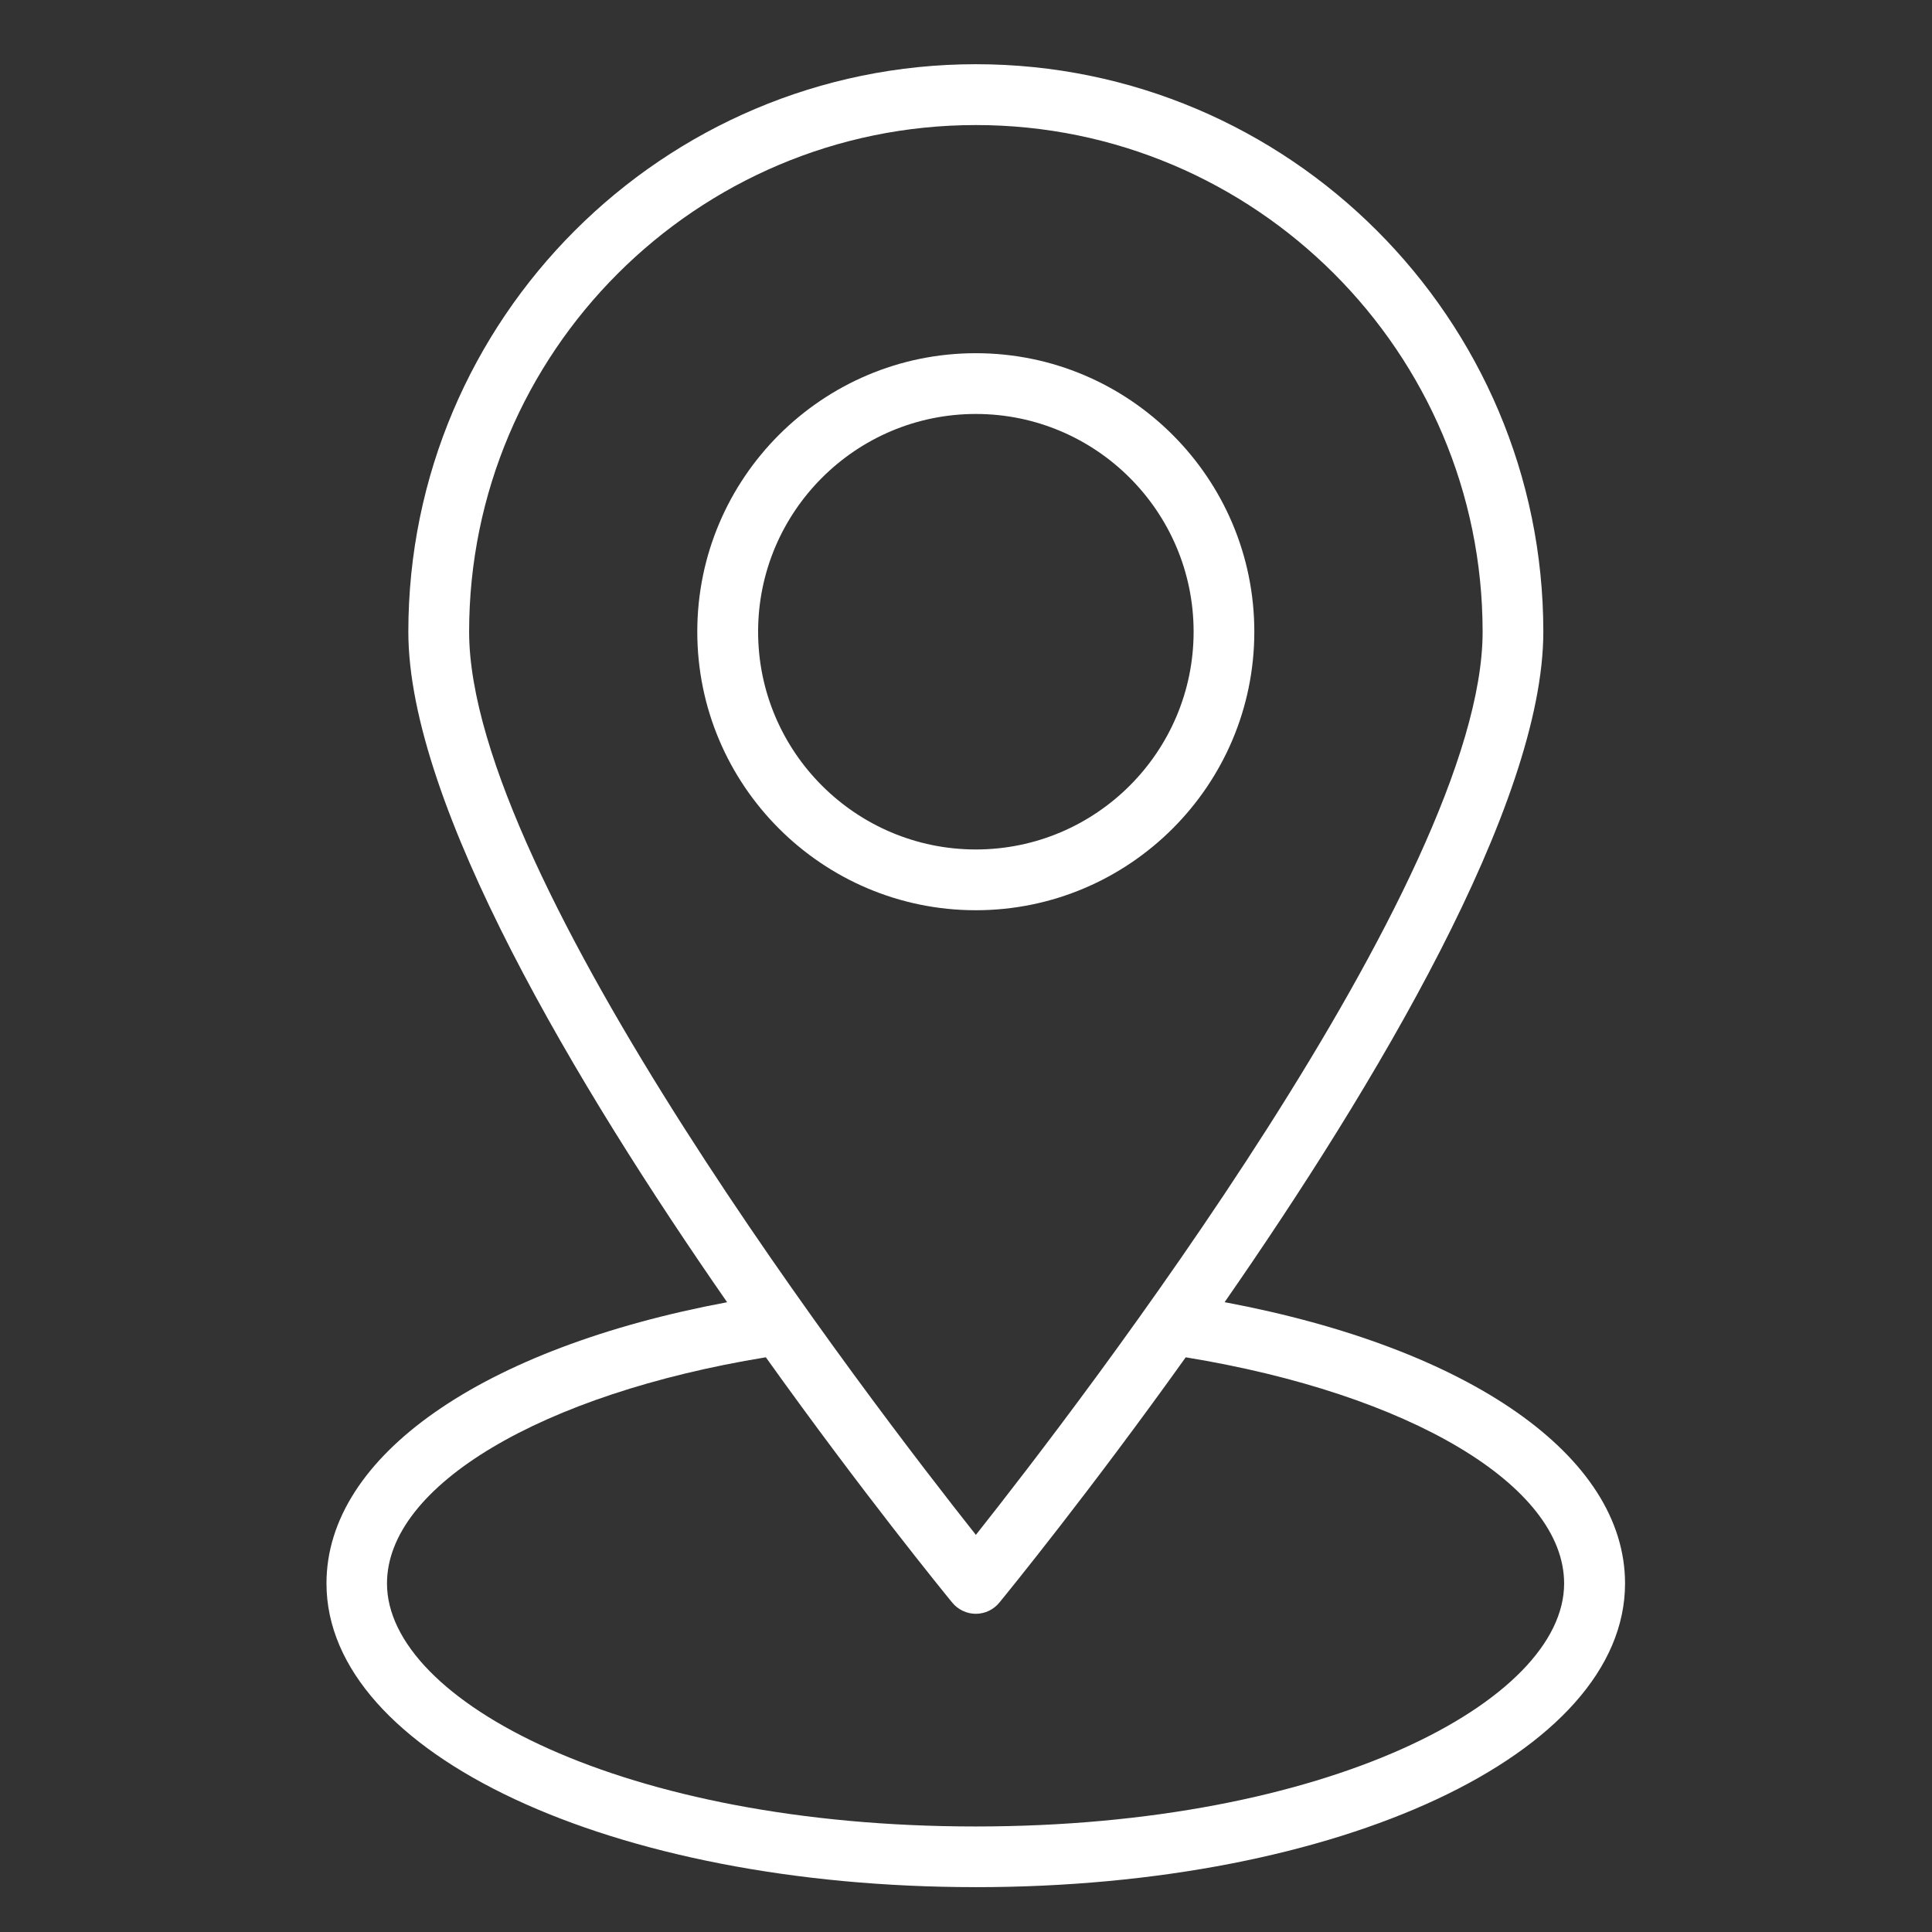 <?xml version="1.0" encoding="UTF-8" standalone="no"?> <svg xmlns="http://www.w3.org/2000/svg" xmlns:xlink="http://www.w3.org/1999/xlink" version="1.1" width="100" height="100" viewBox="0 0 100 100" xml:space="preserve"><rect x="0" y="0" width="100" height="100" fill="#333333" stroke="none"/> <desc>Created with Fabric.js 3.6.3</desc> <defs> </defs> <g transform="matrix(0.755 0 0 0.755 50 50)"> <g style=""> <g transform="matrix(1.333 0 0 1.333 0.672 -22.917)"> <path style="stroke: none; stroke-width: 1; stroke-dasharray: none; stroke-linecap: butt; stroke-dashoffset: 0; stroke-linejoin: miter; stroke-miterlimit: 4; fill: rgb(255,255,255); fill-rule: nonzero; opacity: 1;" transform=" translate(-50.004, -32.312)" d="m 64.328 32.312 c 0 -7.898 -6.426 -14.324 -14.324 -14.324 c -7.898 0 -14.324 6.426 -14.324 14.324 s 6.426 14.324 14.324 14.324 c 7.898 0 14.324 -6.426 14.324 -14.324 z m -25.52 0 c 0 -6.176 5.023 -11.199 11.199 -11.199 c 6.176 0 11.199 5.023 11.199 11.199 s -5.023 11.199 -11.199 11.199 c -6.176 0 -11.199 -5.023 -11.199 -11.199 z" stroke-linecap="round"></path> </g> <g transform="matrix(1.333 0 0 1.333 0.67 0.664)"> <path style="stroke: none; stroke-width: 1; stroke-dasharray: none; stroke-linecap: butt; stroke-dashoffset: 0; stroke-linejoin: miter; stroke-miterlimit: 4; fill: rgb(255,255,255); fill-rule: nonzero; opacity: 1;" transform=" translate(-50.003, -49.998)" d="m 50 96.875 c 18.727 0 33.395 -6.859 33.395 -15.621 c 0 -6.555 -8 -12.105 -20.594 -14.465 c 7.703 -11.094 16.391 -25.582 16.391 -34.48 c 0 -16.094 -13.094 -29.188 -29.188 -29.188 c -16.09 0.004 -29.184 13.098 -29.184 29.191 c 0 8.898 8.691 23.387 16.395 34.48 c -12.602 2.359 -20.605 7.91 -20.605 14.461 c 0 8.758 14.668 15.621 33.395 15.621 z m 0.008 -90.625 c 14.371 0 26.062 11.691 26.062 26.062 c 0 12.742 -20.777 39.777 -26.062 46.445 c -5.281 -6.668 -26.062 -33.703 -26.062 -46.445 c 0 -14.371 11.691 -26.062 26.062 -26.062 z m -10.801 63.375 c 4.988 6.981 9.156 12.09 9.59 12.621 c 0.297 0.359 0.742 0.57 1.207 0.57 c 0.469 0 0.91 -0.211 1.207 -0.57 c 0.434 -0.531 4.602 -5.641 9.59 -12.621 c 11.504 1.879 19.461 6.594 19.461 11.633 c 0 6.035 -12.164 12.496 -30.27 12.496 c -18.105 0 -30.27 -6.461 -30.27 -12.496 c 0 -5.035 7.965 -9.75 19.477 -11.633 z" stroke-linecap="round"></path> </g> </g> </g> </svg> 